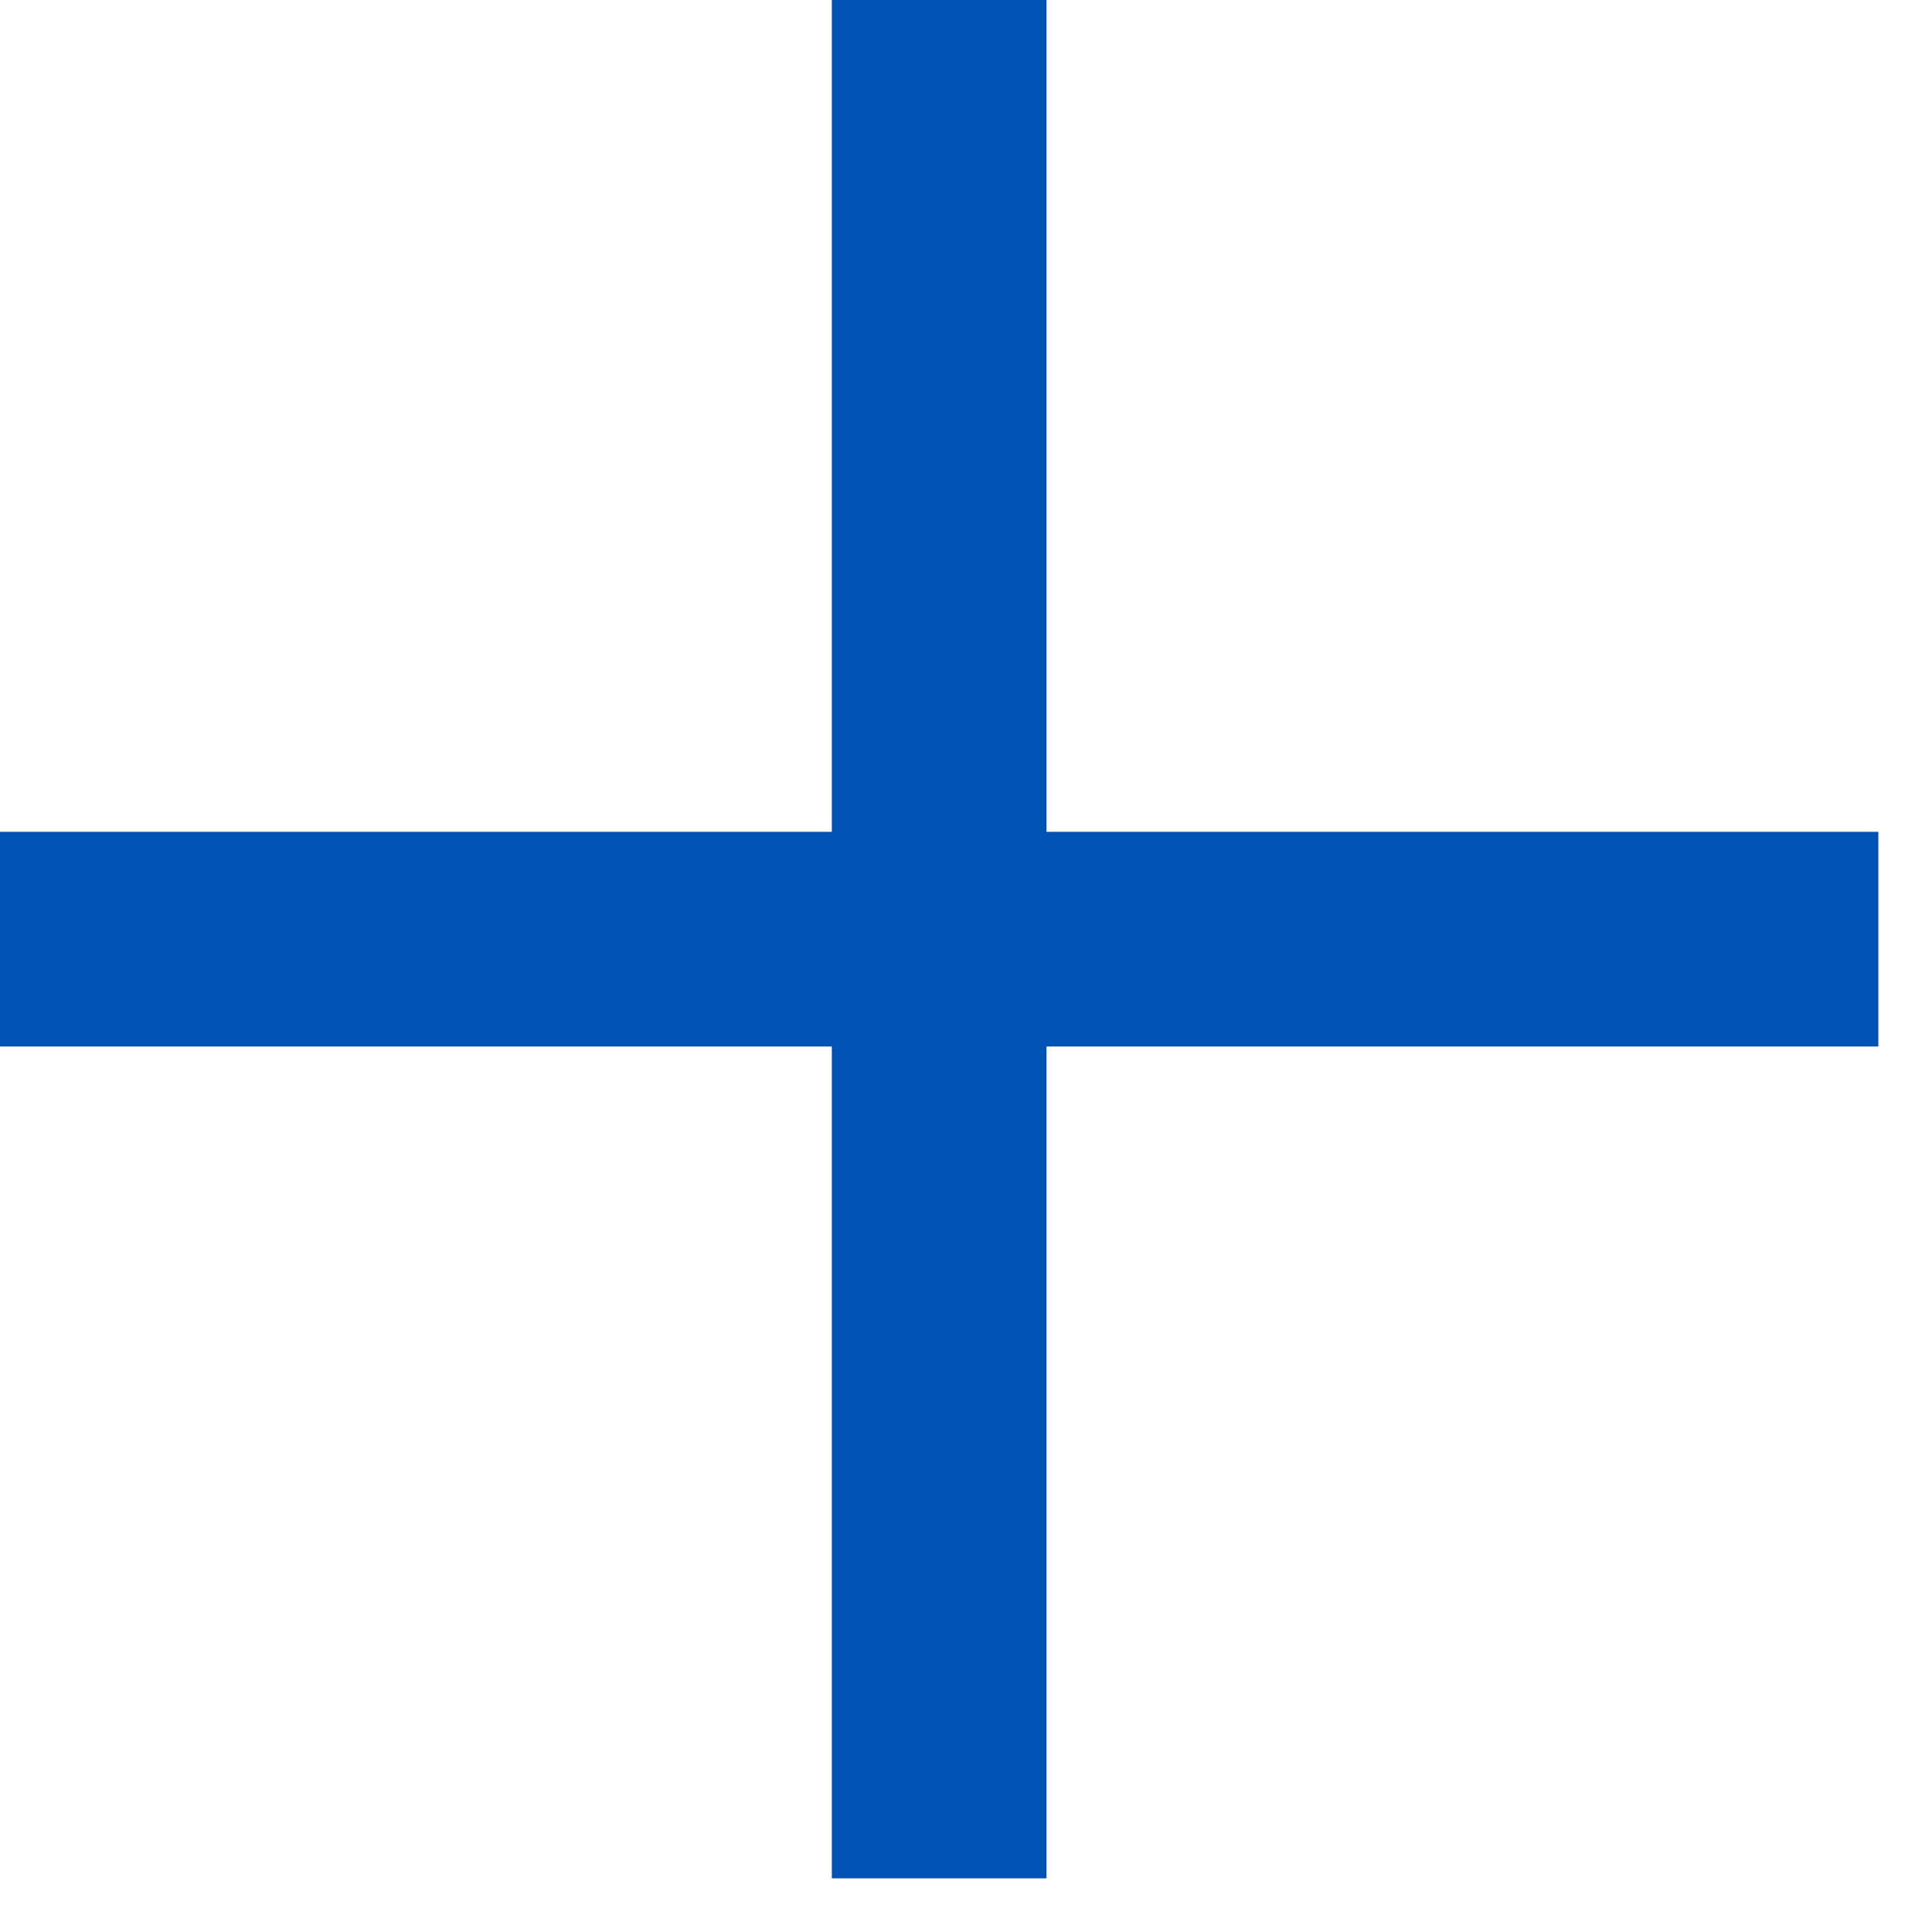 <?xml version="1.0" encoding="UTF-8" standalone="no"?>
<!DOCTYPE svg PUBLIC "-//W3C//DTD SVG 1.1//EN" "http://www.w3.org/Graphics/SVG/1.1/DTD/svg11.dtd">
<svg width="100%" height="100%" viewBox="0 0 18 18" version="1.1" xmlns="http://www.w3.org/2000/svg" xmlns:xlink="http://www.w3.org/1999/xlink" xml:space="preserve" xmlns:serif="http://www.serif.com/" style="fill-rule:evenodd;clip-rule:evenodd;stroke-linejoin:round;stroke-miterlimit:2;">
    <g transform="matrix(1,0,0,1,-4.123,-4.123)">
        <g transform="matrix(1,0,0,1,4.123,4.123)">
            <path d="M7.75,-0L7.75,17.5L9.75,17.5L9.75,0L7.75,-0Z" style="fill:rgb(0,82,180);"/>
        </g>
        <g transform="matrix(1,0,0,1,4.123,4.123)">
            <path d="M17.5,7.75L-0,7.75L0,9.75L17.5,9.75L17.5,7.75Z" style="fill:rgb(0,82,180);"/>
        </g>
    </g>
</svg>
